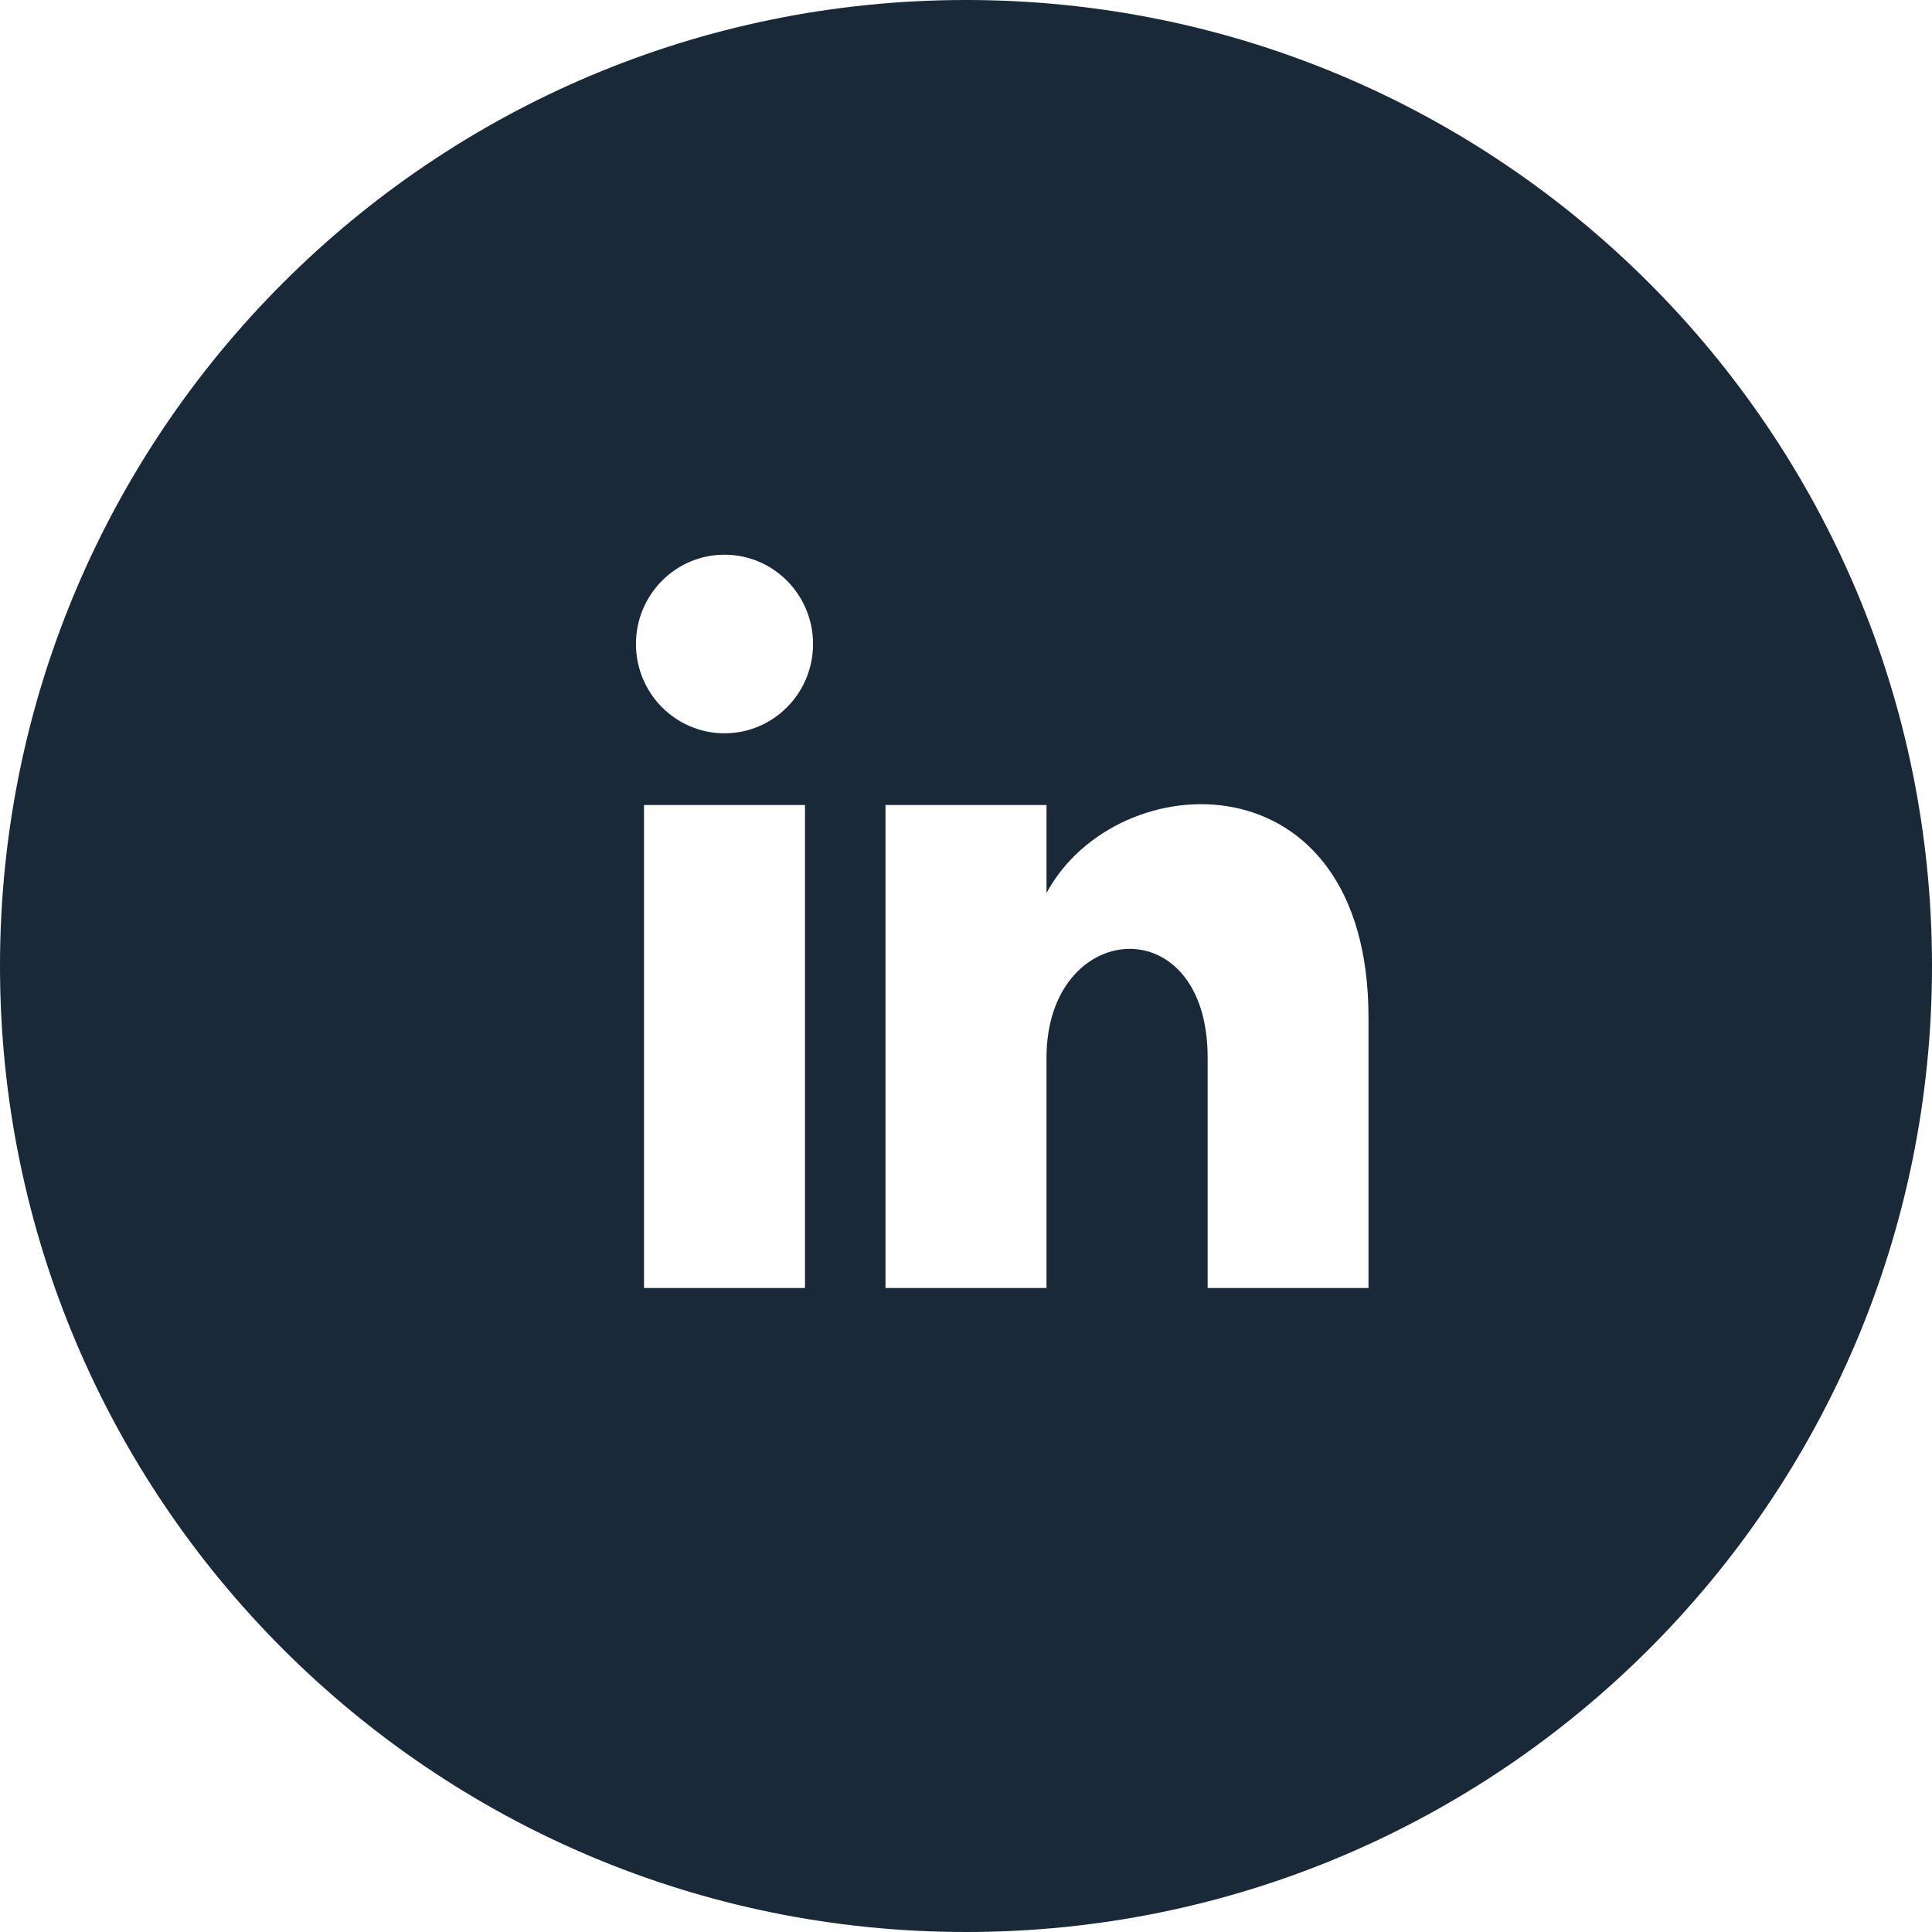 <svg width="36" height="36" viewBox="0 0 36 36" fill="none" xmlns="http://www.w3.org/2000/svg">
<path d="M18 0C8.059 0 0 8.059 0 18C0 27.941 8.059 36 18 36C27.941 36 36 27.941 36 18C36 8.059 27.941 0 18 0ZM15 24H12V15H15V24ZM13.5 13.664C12.589 13.664 11.85 12.919 11.85 12C11.85 11.082 12.588 10.336 13.5 10.336C14.412 10.336 15.15 11.082 15.15 12C15.15 12.919 14.411 13.664 13.5 13.664ZM25.5 24H22.503V19.709C22.503 16.887 19.5 17.125 19.5 19.709V24H16.5V15H19.5V16.64C20.808 14.216 25.5 14.036 25.5 18.962V24Z" fill="#192938"/>
</svg>
